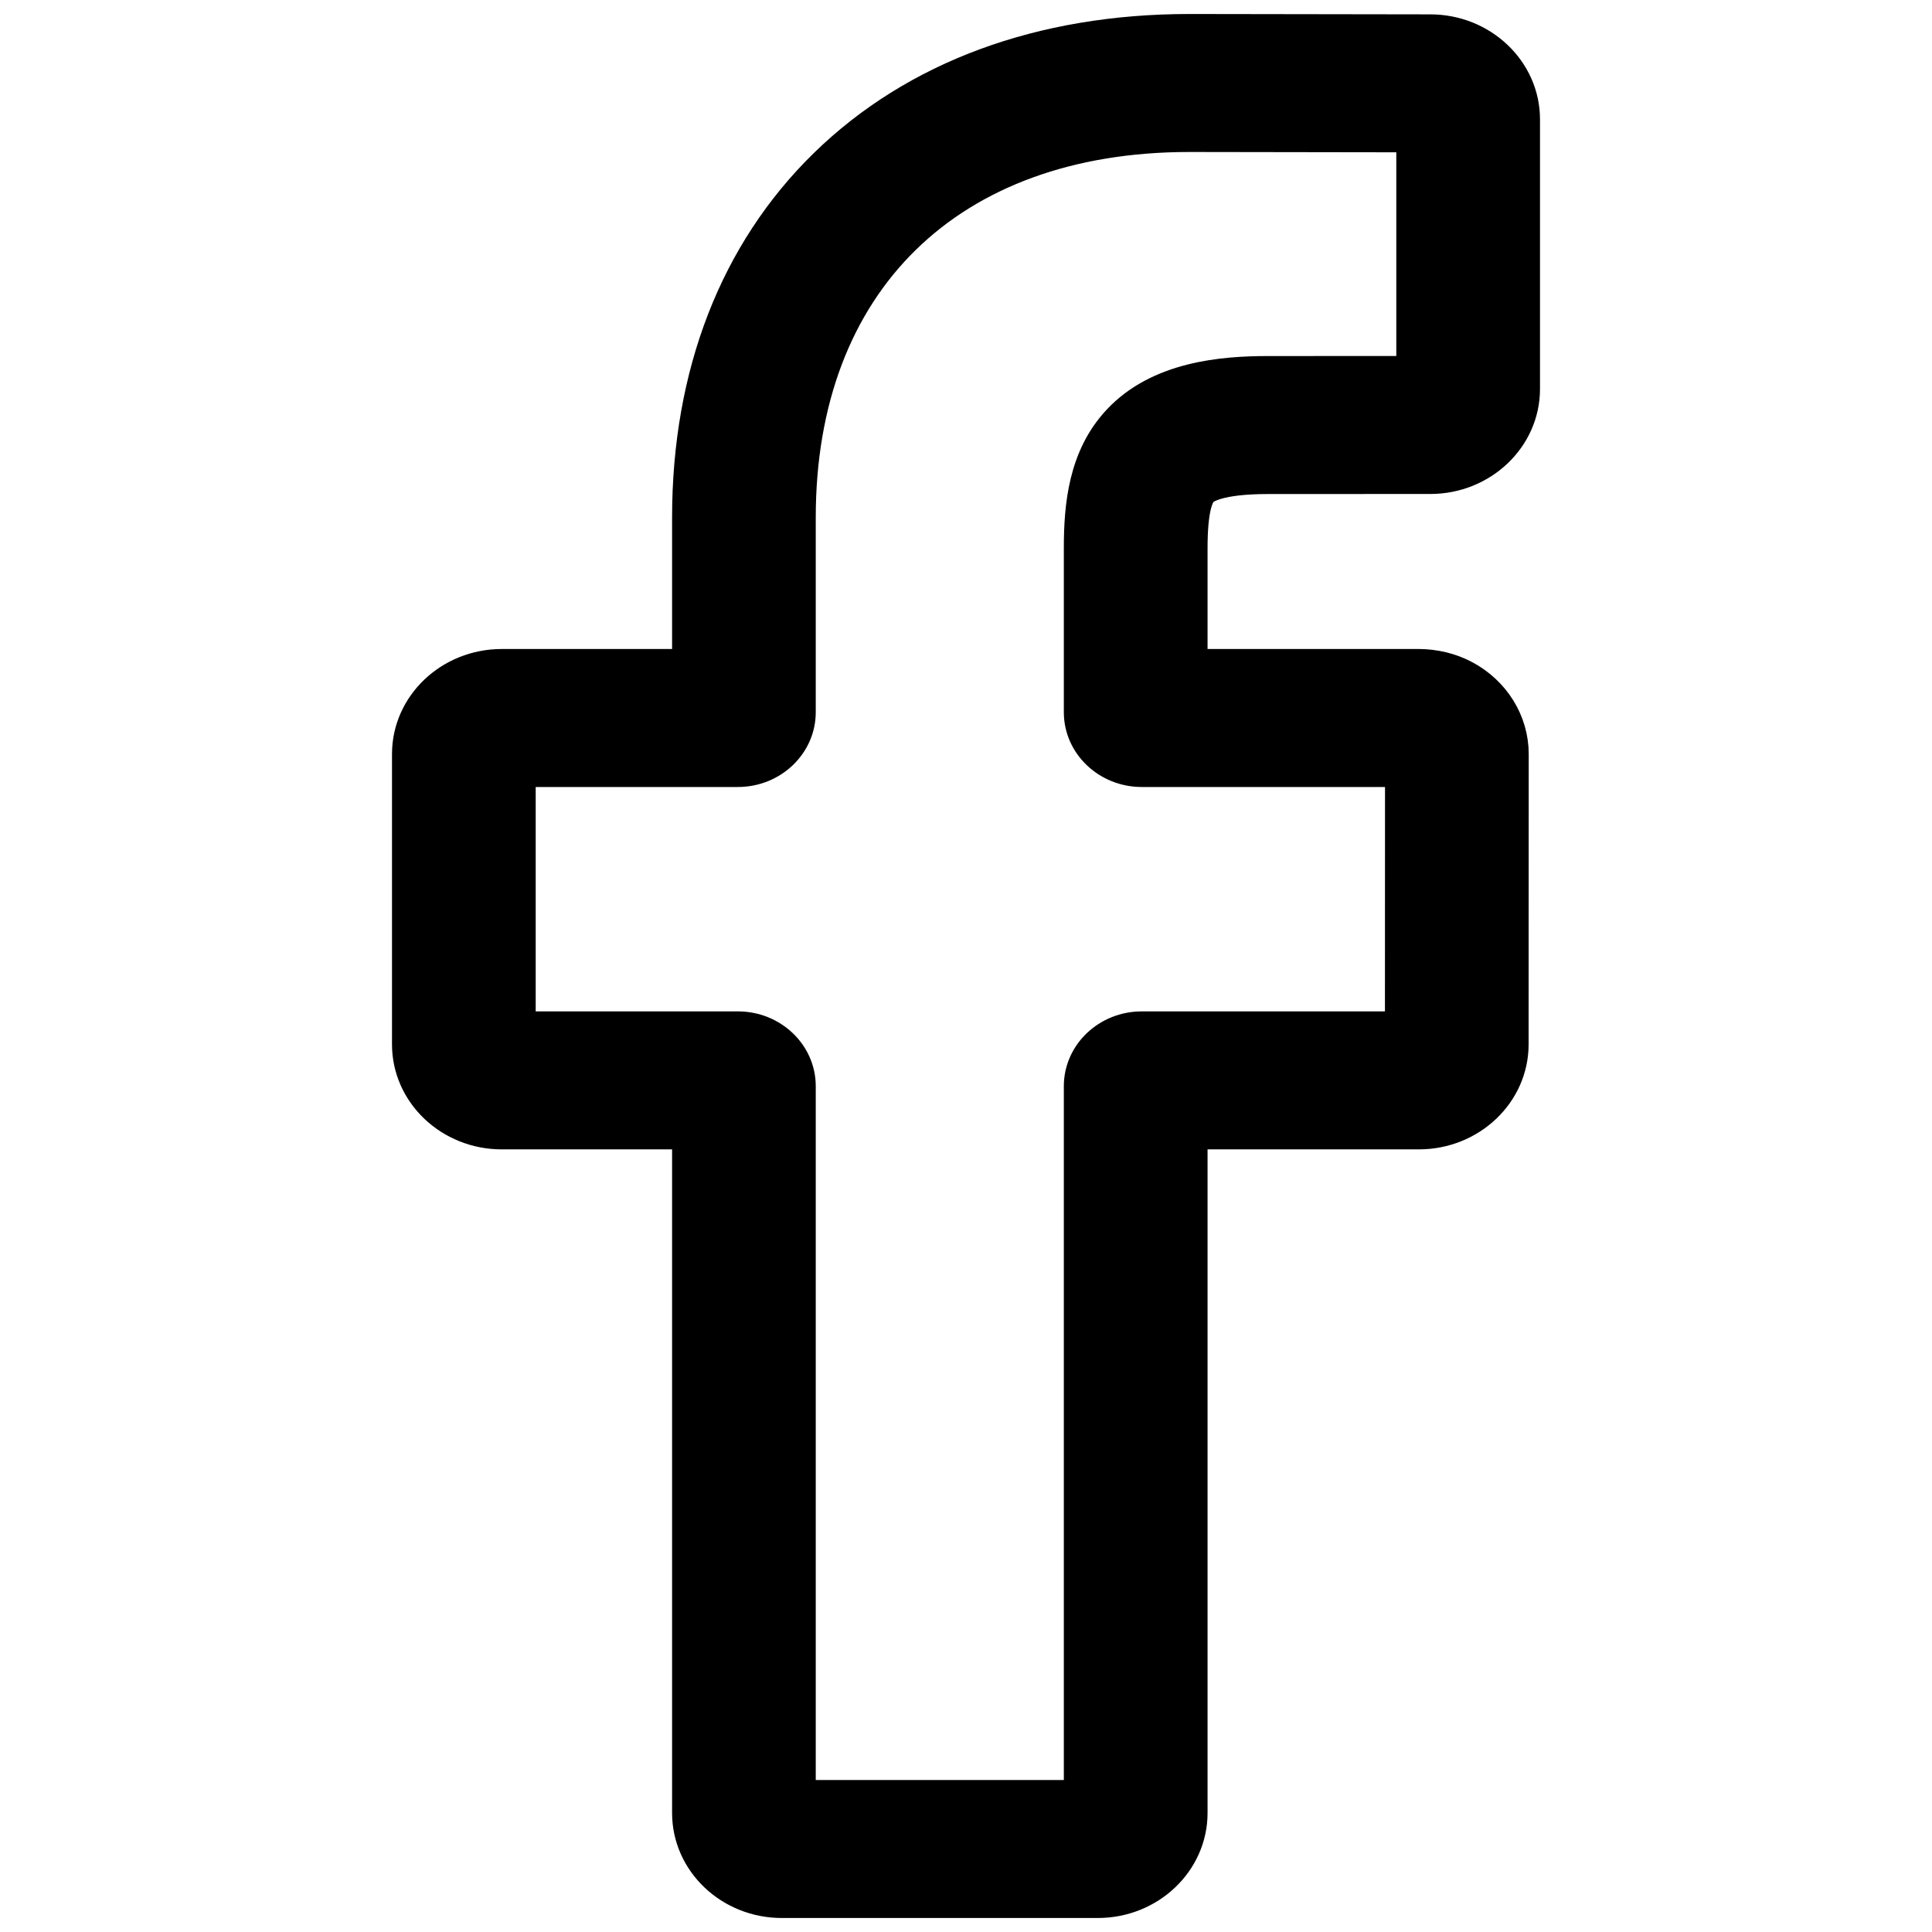 <svg width="70" height="70" viewBox="0 0 42 69" fill="none" xmlns="http://www.w3.org/2000/svg">
<path d="M25.707 68H14.421C12.536 68 11.003 66.542 11.003 64.75V40.549H4.419C2.533 40.549 1 39.091 1 37.299V26.929C1 25.137 2.533 23.679 4.419 23.679H11.003V18.486C11.003 13.337 12.704 8.956 15.921 5.818C19.152 2.666 23.668 1 28.98 1L37.587 1.013C39.469 1.016 41 2.474 41 4.263V13.892C41 15.684 39.467 17.142 37.583 17.142L31.787 17.144C30.02 17.144 29.57 17.481 29.474 17.584C29.315 17.755 29.127 18.239 29.127 19.576V23.678H37.147C37.751 23.678 38.336 23.82 38.839 24.087C39.923 24.663 40.597 25.752 40.597 26.93L40.593 37.3C40.593 39.091 39.059 40.549 37.174 40.549H29.127V64.75C29.127 66.542 27.593 68 25.707 68ZM15.134 64.072H24.994V38.791C24.994 37.594 26.019 36.621 27.277 36.621H36.462L36.465 27.607H27.276C26.018 27.607 24.994 26.634 24.994 25.437V19.576C24.994 18.041 25.158 16.296 26.377 14.985C27.849 13.399 30.169 13.216 31.786 13.216L36.868 13.214V4.94L28.977 4.928C20.44 4.928 15.134 10.123 15.134 18.486V25.437C15.134 26.633 14.111 27.607 12.853 27.607H5.132V36.621H12.853C14.111 36.621 15.134 37.594 15.134 38.791V64.072Z" fill="#000" stroke="#000"/>
</svg>
